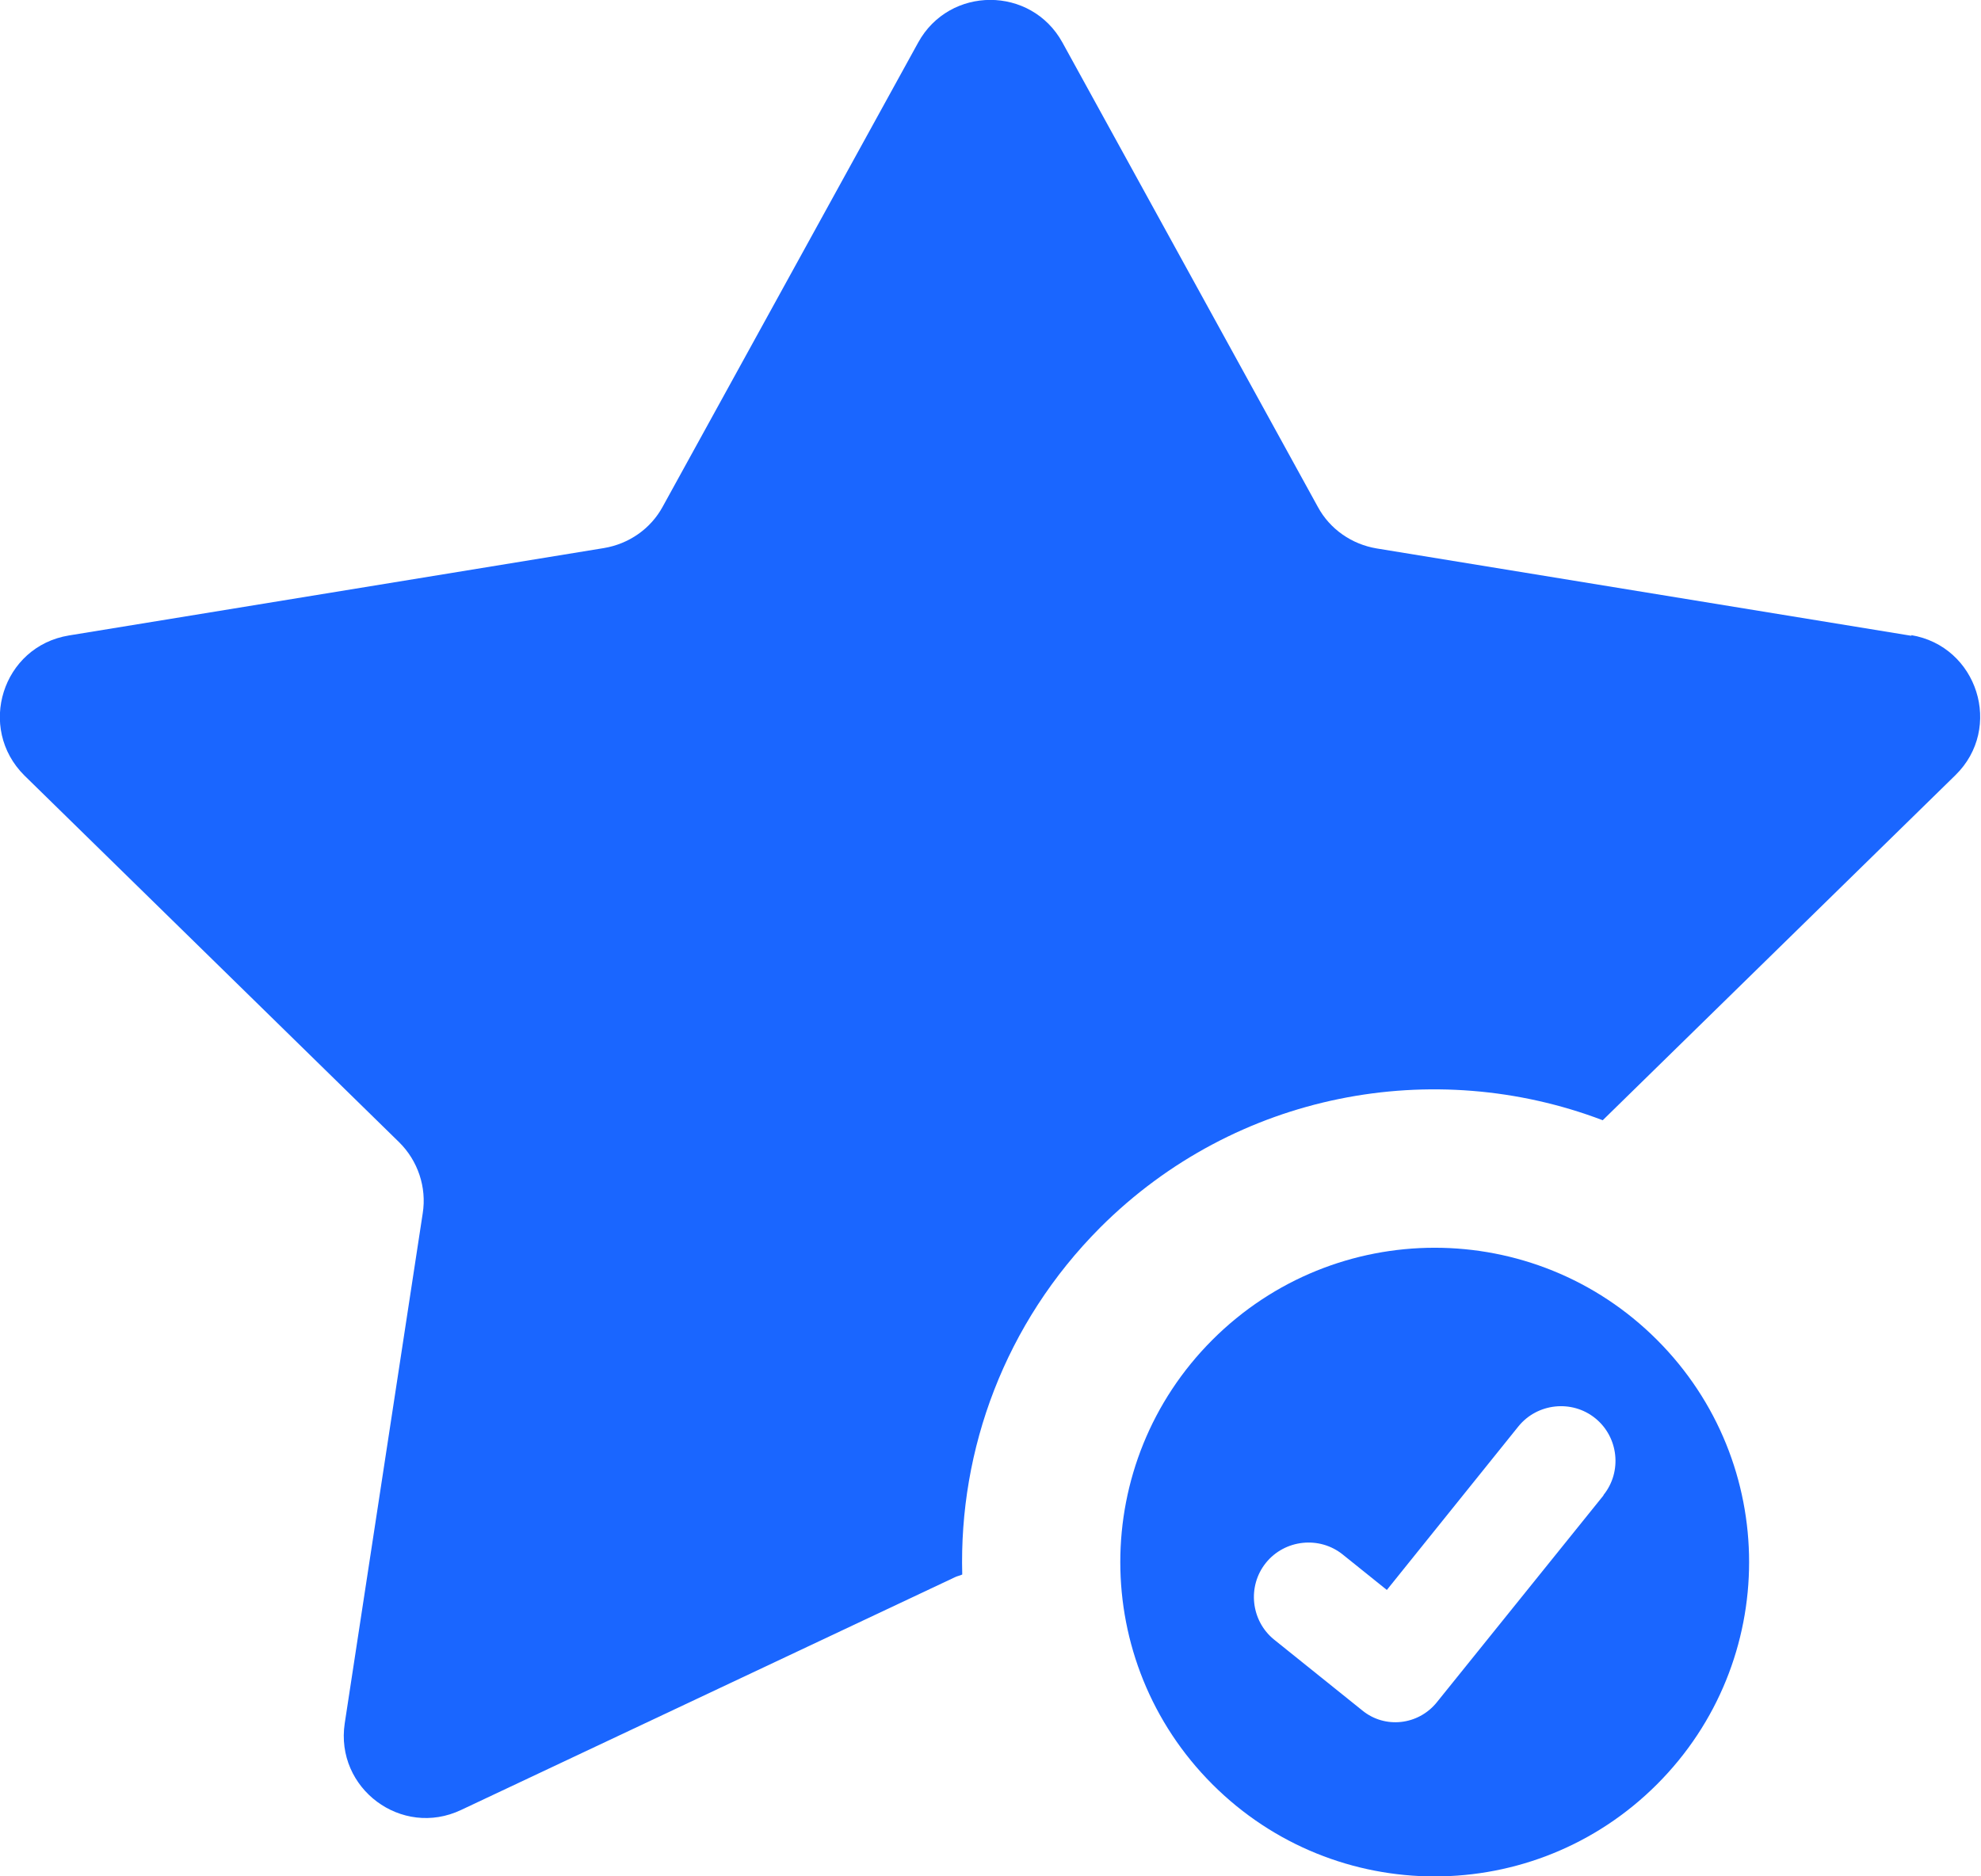 <?xml version="1.0" encoding="UTF-8"?><svg id="Capa_2" xmlns="http://www.w3.org/2000/svg" viewBox="0 0 52.58 49.81"><defs><style>.cls-1{fill:#1a66ff;stroke-width:0px;}</style></defs><g id="diseño"><path class="cls-1" d="m50.74,16.88l-14.2-2.32c-.66-.11-1.24-.51-1.56-1.1L28.2,1.13c-.83-1.51-3-1.51-3.83,0l-6.78,12.32c-.32.59-.9.99-1.56,1.1l-14.2,2.32c-1.77.29-2.45,2.46-1.18,3.72l9.94,9.73c.5.49.74,1.2.63,1.89l-2.07,13.54c-.26,1.73,1.51,3.05,3.09,2.3l13.11-6.18c.06-.03.13-.04.19-.07-.09-3.32,1.13-6.67,3.66-9.21,3.61-3.61,8.87-4.55,13.34-2.85l9.36-9.16c1.28-1.25.59-3.43-1.18-3.72Z"/><path class="cls-1" d="m43.98,35.57c-3.26-3.26-8.54-3.26-11.8,0s-3.26,8.54,0,11.8c3.26,3.26,8.54,3.26,11.8,0s3.26-8.54,0-11.8Zm-1.42,4.13l-4.43,5.5c-.49.6-1.37.7-1.97.21l-2.34-1.88c-.62-.5-.72-1.42-.22-2.04.5-.62,1.42-.72,2.04-.22l1.17.94,3.49-4.34c.5-.62,1.42-.72,2.04-.22.62.5.72,1.42.22,2.04Z"/></g></svg>